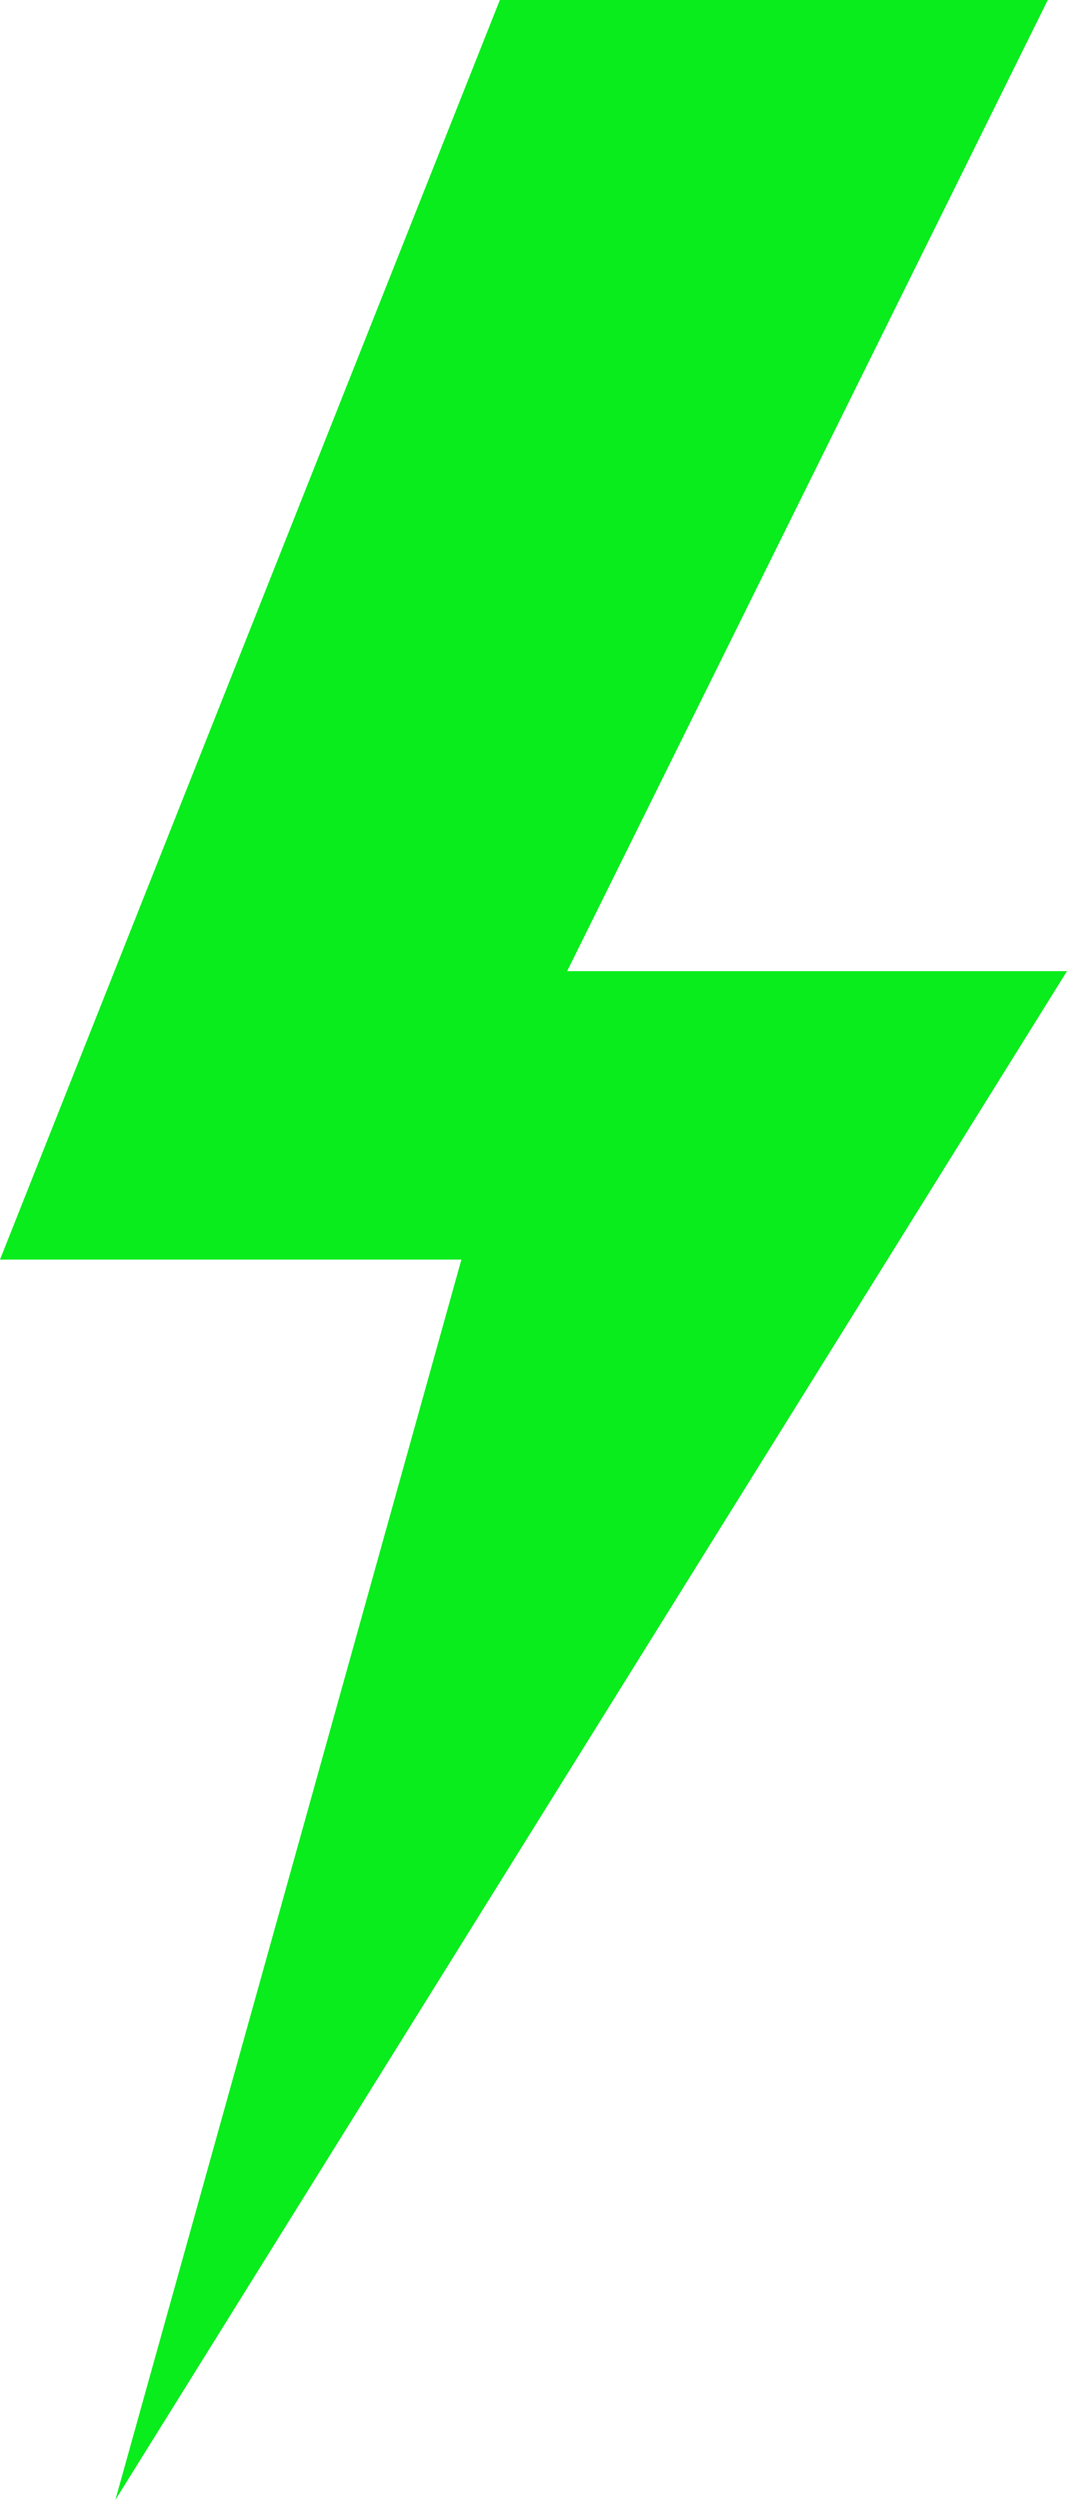 <?xml version="1.0" encoding="UTF-8" standalone="no"?><svg xmlns="http://www.w3.org/2000/svg" xmlns:xlink="http://www.w3.org/1999/xlink" fill="#09ed1c" height="26" preserveAspectRatio="xMidYMid meet" version="1" viewBox="7.8 0.0 11.1 26.0" width="11.1" zoomAndPan="magnify"><g id="change1_1"><path d="M18.9 10.1L13.7 10.1 18.7 0 13 0 7.8 13.1 12.6 13.1 9 26z" fill="inherit"/></g></svg>